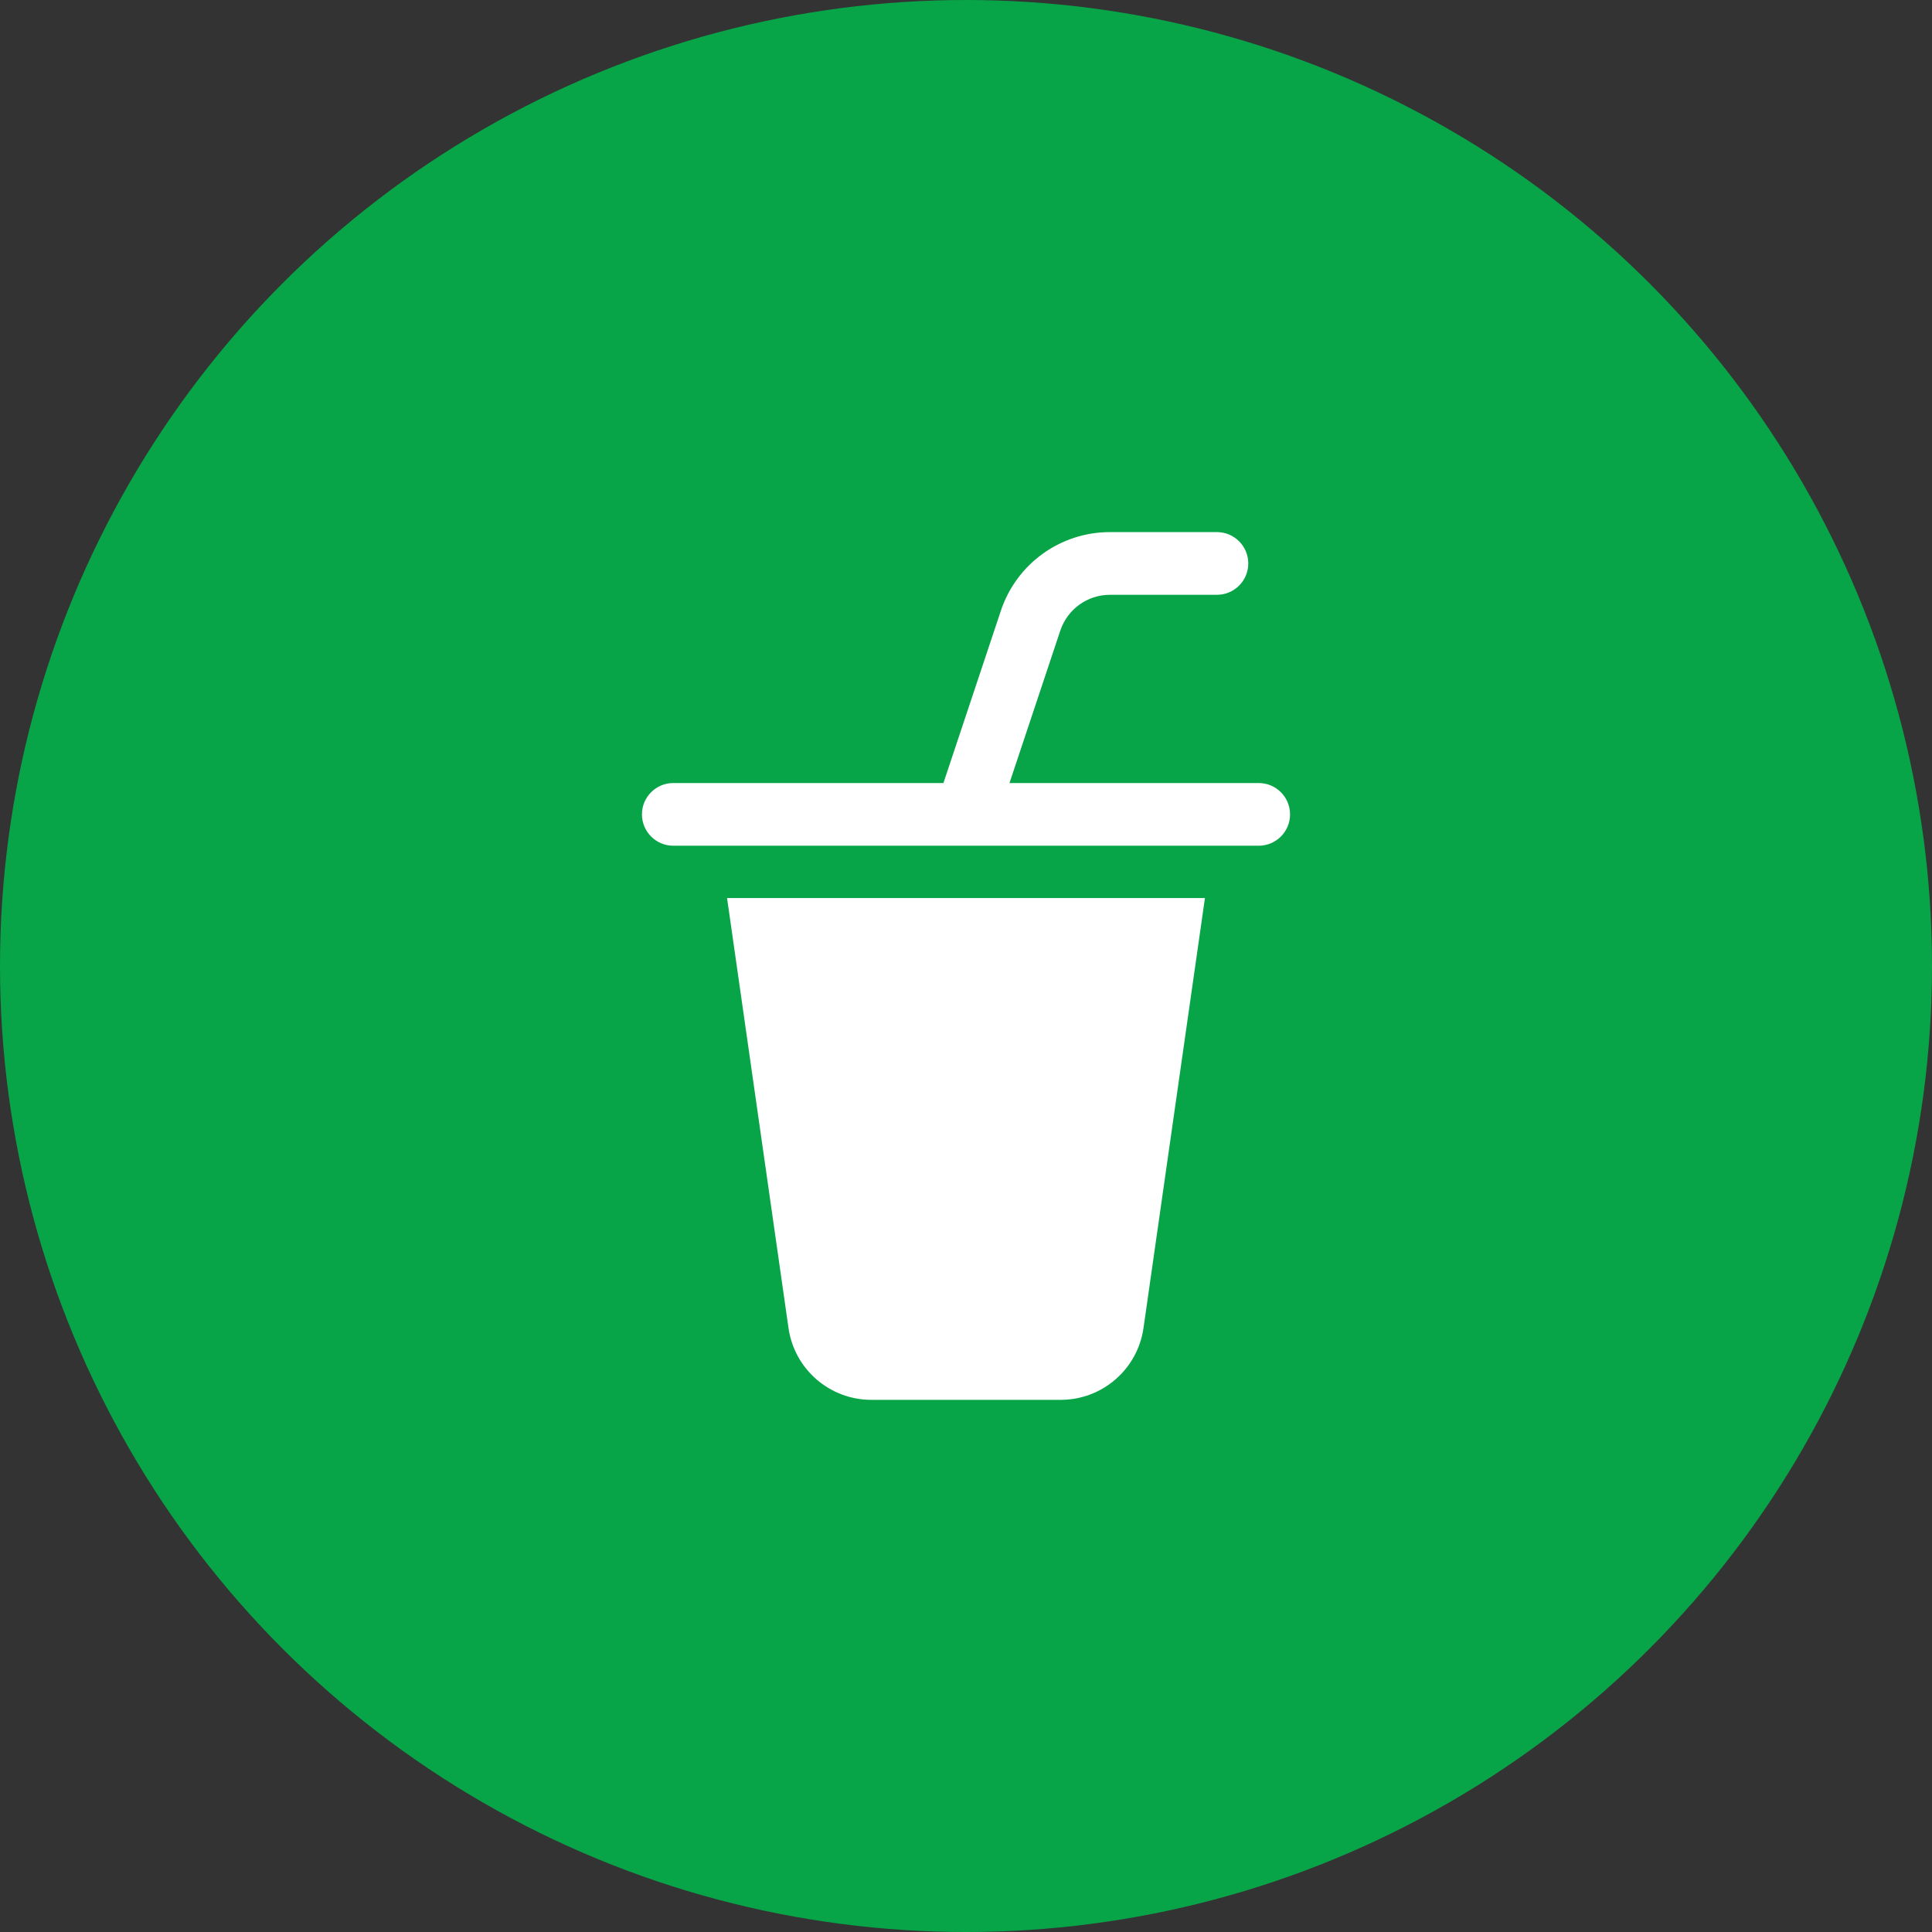<svg xmlns="http://www.w3.org/2000/svg" id="Ebene_2" data-name="Ebene 2" viewBox="0 0 385.2 385.2"><rect x="0" y="0" width="385.2" height="385.2" fill="#333333" stroke="none"/><defs><style>      .cls-1 {        fill: #08a448;      }      .cls-1, .cls-2 {        stroke-width: 0px;      }      .cls-2 {        fill: #fff;      }    </style></defs><g id="Ebene_1-2" data-name="Ebene 1-2"><g><circle class="cls-1" cx="192.6" cy="192.6" r="192.6"></circle><path class="cls-2" d="M211.4,125.73l-10.13,30.39h49.69c3.45,0,6.25,2.8,6.25,6.25s-2.8,6.25-6.25,6.25h-116.72c-3.45,0-6.25-2.8-6.25-6.25s2.8-6.25,6.25-6.25h53.86l11.45-34.35c3.13-9.38,11.87-15.68,21.75-15.68h21.33c3.45,0,6.25,2.8,6.25,6.25s-2.8,6.25-6.25,6.25h-21.33c-4.49,0-8.47,2.87-9.89,7.13ZM173.71,279.1h37.77c8.3,0,15.33-6.1,16.51-14.32l12.25-85.73h-95.28l12.25,85.73c1.17,8.21,8.21,14.32,16.51,14.32Z"></path></g></g></svg>